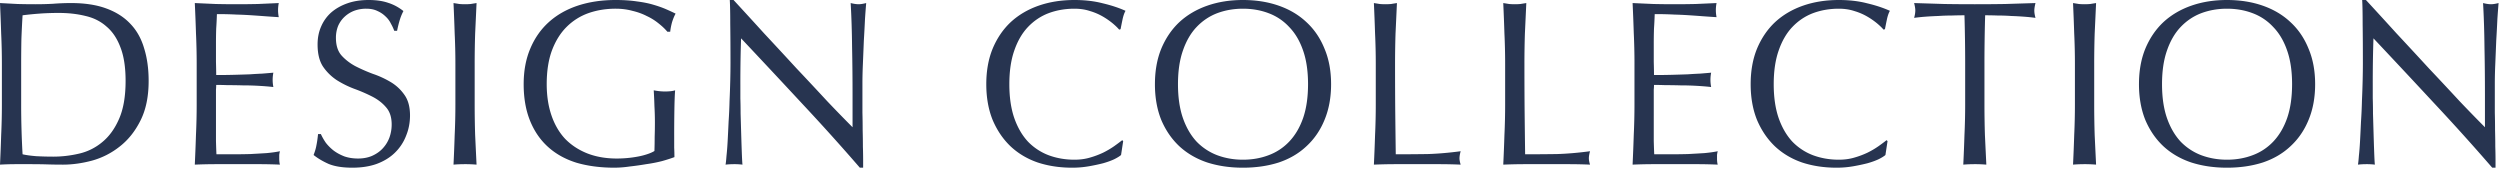 <svg width="574" height="39" fill="none" xmlns="http://www.w3.org/2000/svg"><path d="M572.217 38.502a507.335 507.335 0 0 0-13.23-14.688c-4.68-5.04-9.36-10.044-14.04-15.012a295.269 295.269 0 0 0-.108 4.05 343.404 343.404 0 0 0-.054 6.912v2.808c.036 1.116.054 2.286.054 3.51l.108 3.726c.036 1.26.072 2.43.108 3.51.036 1.08.072 2.034.108 2.862.036.792.072 1.332.108 1.62a15.295 15.295 0 0 0-1.89-.108c-.72 0-1.386.036-1.998.108.072-.36.144-1.026.216-1.998.108-.972.198-2.124.27-3.456.072-1.368.144-2.844.216-4.428.108-1.584.18-3.168.216-4.752.072-1.584.126-3.132.162-4.644.036-1.512.054-2.862.054-4.05 0-3.456-.018-6.426-.054-8.91 0-2.484-.036-4.338-.108-5.562h.864a1173.47 1173.47 0 0 1 7.02 7.668c2.52 2.7 5.004 5.382 7.452 8.046a920.706 920.706 0 0 1 7.02 7.506 361.07 361.07 0 0 0 5.832 5.994V21.87c0-3.78-.036-7.452-.108-11.016-.036-3.6-.144-6.984-.324-10.152.72.18 1.332.27 1.836.27.432 0 1.008-.09 1.728-.27-.072.792-.162 1.98-.27 3.564a351.533 351.533 0 0 1-.27 5.076c-.072 1.8-.144 3.564-.216 5.292a104.754 104.754 0 0 0-.108 4.158v7.074c.036 1.332.054 2.682.054 4.05.036 1.332.054 2.592.054 3.78a98.33 98.33 0 0 1 .054 3.024v1.782h-.756Zm-81.108-19.17c0-3.06.486-5.778 1.458-8.154 1.008-2.412 2.394-4.446 4.158-6.102 1.8-1.656 3.942-2.916 6.426-3.78C505.635.432 508.353 0 511.305 0c2.988 0 5.724.432 8.208 1.296 2.484.864 4.608 2.124 6.372 3.78 1.8 1.656 3.186 3.69 4.158 6.102 1.008 2.376 1.512 5.094 1.512 8.154 0 3.06-.504 5.796-1.512 8.208-.972 2.376-2.358 4.392-4.158 6.048-1.764 1.656-3.888 2.898-6.372 3.726-2.484.792-5.22 1.188-8.208 1.188-2.952 0-5.67-.396-8.154-1.188-2.484-.828-4.626-2.07-6.426-3.726-1.764-1.656-3.15-3.672-4.158-6.048-.972-2.412-1.458-5.148-1.458-8.208Zm35.154 0c0-2.988-.378-5.562-1.134-7.722-.756-2.196-1.818-3.996-3.186-5.4a12.179 12.179 0 0 0-4.752-3.186c-1.8-.684-3.762-1.026-5.886-1.026-2.088 0-4.05.342-5.886 1.026-1.8.684-3.384 1.746-4.752 3.186-1.332 1.404-2.376 3.204-3.132 5.4-.756 2.16-1.134 4.734-1.134 7.722 0 2.988.378 5.58 1.134 7.776.756 2.16 1.8 3.96 3.132 5.4a13.027 13.027 0 0 0 4.752 3.132c1.836.684 3.798 1.026 5.886 1.026 2.124 0 4.086-.342 5.886-1.026a12.454 12.454 0 0 0 4.752-3.132c1.368-1.44 2.43-3.24 3.186-5.4.756-2.196 1.134-4.788 1.134-7.776Zm-49.862-4.644c0-2.376-.054-4.698-.162-6.966a495.401 495.401 0 0 0-.27-7.02c.468.072.918.144 1.35.216a15.598 15.598 0 0 0 2.592 0c.432-.072.882-.144 1.35-.216-.108 2.376-.216 4.716-.324 7.02a219.61 219.61 0 0 0-.108 6.966v9.288c0 2.376.036 4.716.108 7.02.108 2.304.216 4.572.324 6.804a30.607 30.607 0 0 0-2.646-.108c-.936 0-1.818.036-2.646.108.108-2.232.198-4.5.27-6.804.108-2.304.162-4.644.162-7.02v-9.288Zm-25.199 0c0-3.744-.054-7.47-.162-11.178-.936 0-1.926.018-2.97.054-1.008 0-2.034.036-3.078.108-1.008.036-1.998.09-2.97.162-.936.072-1.782.162-2.538.27.18-.648.27-1.224.27-1.728 0-.396-.09-.954-.27-1.674 2.376.072 4.698.144 6.966.216 2.268.036 4.59.054 6.966.054 2.376 0 4.698-.018 6.966-.054 2.268-.072 4.59-.144 6.966-.216-.18.72-.27 1.296-.27 1.728 0 .468.09 1.026.27 1.674a38.774 38.774 0 0 0-2.592-.27 70.46 70.46 0 0 0-2.97-.162 43.196 43.196 0 0 0-3.078-.108 81.78 81.78 0 0 0-2.916-.054 383.924 383.924 0 0 0-.162 11.178v9.288c0 2.376.036 4.716.108 7.02.108 2.304.216 4.572.324 6.804a30.607 30.607 0 0 0-2.646-.108c-.936 0-1.818.036-2.646.108.108-2.232.198-4.5.27-6.804.108-2.304.162-4.644.162-7.02v-9.288Zm-18.307 20.898c-.324.288-.846.612-1.566.972-.684.324-1.53.63-2.538.918-.972.252-2.07.486-3.294.702a22.034 22.034 0 0 1-3.834.324c-2.844 0-5.472-.396-7.884-1.188-2.412-.828-4.5-2.07-6.264-3.726-1.728-1.656-3.096-3.672-4.104-6.048-.972-2.412-1.458-5.148-1.458-8.208 0-3.06.486-5.778 1.458-8.154 1.008-2.412 2.394-4.446 4.158-6.102 1.8-1.656 3.942-2.916 6.426-3.78C416.479.432 419.215 0 422.203 0c2.376 0 4.536.252 6.48.756 1.98.468 3.726 1.044 5.238 1.728-.288.504-.522 1.188-.702 2.052-.18.864-.324 1.584-.432 2.16l-.324.108c-.36-.432-.864-.918-1.512-1.458a16.618 16.618 0 0 0-2.268-1.566 13.416 13.416 0 0 0-2.916-1.242c-1.08-.36-2.268-.54-3.564-.54-2.124 0-4.104.342-5.94 1.026-1.8.684-3.384 1.746-4.752 3.186-1.332 1.404-2.376 3.204-3.132 5.4-.756 2.16-1.134 4.734-1.134 7.722 0 2.988.378 5.58 1.134 7.776.756 2.16 1.8 3.96 3.132 5.4a13.027 13.027 0 0 0 4.752 3.132c1.836.684 3.816 1.026 5.94 1.026 1.296 0 2.484-.162 3.564-.486a19.652 19.652 0 0 0 3.024-1.134 19.687 19.687 0 0 0 2.484-1.458 52.84 52.84 0 0 0 1.89-1.404l.216.216-.486 3.186Zm-57.619-20.952c0-2.376-.054-4.716-.162-7.02a443.39 443.39 0 0 0-.27-6.912l4.806.216a218.735 218.735 0 0 0 9.666 0l4.806-.216a8.242 8.242 0 0 0 0 3.24 278.681 278.681 0 0 1-3.186-.216c-.936-.072-1.944-.144-3.024-.216a86.423 86.423 0 0 0-3.456-.162 81.17 81.17 0 0 0-4.536-.108 87.824 87.824 0 0 1-.162 3.294 104.557 104.557 0 0 0-.054 3.564v4.104c.036 1.332.054 2.34.054 3.024 1.584 0 3.006-.018 4.266-.054 1.26-.036 2.412-.072 3.456-.108 1.044-.072 1.998-.126 2.862-.162.9-.072 1.746-.144 2.538-.216a8.516 8.516 0 0 0 0 3.294 58.103 58.103 0 0 0-3.294-.27 63.446 63.446 0 0 0-3.726-.108 119.58 119.58 0 0 0-3.51-.054 81.703 81.703 0 0 0-2.592-.054c0 .324-.018.684-.054 1.08V32.4c.036 1.332.072 2.34.108 3.024h3.78c1.368 0 2.7-.018 3.996-.054 1.332-.072 2.574-.144 3.726-.216 1.188-.108 2.214-.252 3.078-.432-.072.252-.126.54-.162.864v.81c0 .576.054 1.044.162 1.404-1.62-.072-3.24-.108-4.86-.108h-9.774c-1.62 0-3.258.036-4.914.108.108-2.304.198-4.59.27-6.858.108-2.304.162-4.644.162-7.02v-9.288Zm-29.696.054c0-2.376-.054-4.698-.162-6.966a495.401 495.401 0 0 0-.27-7.02c.468.072.918.144 1.35.216a15.598 15.598 0 0 0 2.592 0c.432-.072.882-.144 1.35-.216-.108 2.376-.216 4.716-.324 7.02a219.61 219.61 0 0 0-.108 6.966c0 4.536.018 8.478.054 11.826.036 3.312.072 6.282.108 8.91 2.556 0 5.004-.018 7.344-.054 2.34-.072 4.86-.288 7.56-.648-.18.648-.27 1.188-.27 1.62 0 .396.09.882.27 1.458a114.359 114.359 0 0 0-4.968-.108h-9.99c-1.584 0-3.24.036-4.968.108.108-2.232.198-4.5.27-6.804.108-2.304.162-4.644.162-7.02v-9.288Zm-29.703 0c0-2.376-.054-4.698-.162-6.966a495.401 495.401 0 0 0-.27-7.02c.468.072.918.144 1.35.216a15.598 15.598 0 0 0 2.592 0c.432-.072.882-.144 1.35-.216-.108 2.376-.216 4.716-.324 7.02a219.61 219.61 0 0 0-.108 6.966c0 4.536.018 8.478.054 11.826.036 3.312.072 6.282.108 8.91 2.556 0 5.004-.018 7.344-.054 2.34-.072 4.86-.288 7.56-.648-.18.648-.27 1.188-.27 1.62 0 .396.09.882.27 1.458a114.359 114.359 0 0 0-4.968-.108h-9.99c-1.584 0-3.24.036-4.968.108.108-2.232.198-4.5.27-6.804.108-2.304.162-4.644.162-7.02v-9.288Zm-50.705 4.644c0-3.06.486-5.778 1.458-8.154 1.008-2.412 2.394-4.446 4.158-6.102 1.8-1.656 3.942-2.916 6.426-3.78C279.698.432 282.416 0 285.368 0c2.988 0 5.724.432 8.208 1.296 2.484.864 4.608 2.124 6.372 3.78 1.8 1.656 3.186 3.69 4.158 6.102 1.008 2.376 1.512 5.094 1.512 8.154 0 3.06-.504 5.796-1.512 8.208-.972 2.376-2.358 4.392-4.158 6.048-1.764 1.656-3.888 2.898-6.372 3.726-2.484.792-5.22 1.188-8.208 1.188-2.952 0-5.67-.396-8.154-1.188-2.484-.828-4.626-2.07-6.426-3.726-1.764-1.656-3.15-3.672-4.158-6.048-.972-2.412-1.458-5.148-1.458-8.208Zm35.154 0c0-2.988-.378-5.562-1.134-7.722-.756-2.196-1.818-3.996-3.186-5.4a12.179 12.179 0 0 0-4.752-3.186c-1.8-.684-3.762-1.026-5.886-1.026-2.088 0-4.05.342-5.886 1.026-1.8.684-3.384 1.746-4.752 3.186-1.332 1.404-2.376 3.204-3.132 5.4-.756 2.16-1.134 4.734-1.134 7.722 0 2.988.378 5.58 1.134 7.776.756 2.16 1.8 3.96 3.132 5.4a13.027 13.027 0 0 0 4.752 3.132c1.836.684 3.798 1.026 5.886 1.026 2.124 0 4.086-.342 5.886-1.026a12.454 12.454 0 0 0 4.752-3.132c1.368-1.44 2.43-3.24 3.186-5.4.756-2.196 1.134-4.788 1.134-7.776Zm-42.931 16.254c-.324.288-.846.612-1.566.972-.684.324-1.53.63-2.538.918-.972.252-2.07.486-3.294.702a22.034 22.034 0 0 1-3.834.324c-2.844 0-5.472-.396-7.884-1.188-2.412-.828-4.5-2.07-6.264-3.726-1.728-1.656-3.096-3.672-4.104-6.048-.972-2.412-1.458-5.148-1.458-8.208 0-3.06.486-5.778 1.458-8.154 1.008-2.412 2.394-4.446 4.158-6.102 1.8-1.656 3.942-2.916 6.426-3.78C240.979.432 243.715 0 246.703 0c2.376 0 4.536.252 6.48.756 1.98.468 3.726 1.044 5.238 1.728-.288.504-.522 1.188-.702 2.052-.18.864-.324 1.584-.432 2.16l-.324.108c-.36-.432-.864-.918-1.512-1.458a16.618 16.618 0 0 0-2.268-1.566 13.416 13.416 0 0 0-2.916-1.242c-1.08-.36-2.268-.54-3.564-.54-2.124 0-4.104.342-5.94 1.026-1.8.684-3.384 1.746-4.752 3.186-1.332 1.404-2.376 3.204-3.132 5.4-.756 2.16-1.134 4.734-1.134 7.722 0 2.988.378 5.58 1.134 7.776.756 2.16 1.8 3.96 3.132 5.4a13.027 13.027 0 0 0 4.752 3.132c1.836.684 3.816 1.026 5.94 1.026 1.296 0 2.484-.162 3.564-.486a19.652 19.652 0 0 0 3.024-1.134 19.687 19.687 0 0 0 2.484-1.458 52.84 52.84 0 0 0 1.89-1.404l.216.216-.486 3.186Zm-59.975 2.916a507.335 507.335 0 0 0-13.23-14.688c-4.68-5.04-9.36-10.044-14.04-15.012a295.269 295.269 0 0 0-.108 4.05 343.404 343.404 0 0 0-.054 6.912v2.808c.036 1.116.054 2.286.054 3.51l.108 3.726c.036 1.26.072 2.43.108 3.51.036 1.08.072 2.034.108 2.862.036.792.072 1.332.108 1.62a15.295 15.295 0 0 0-1.89-.108c-.72 0-1.386.036-1.998.108.072-.36.144-1.026.216-1.998.108-.972.198-2.124.27-3.456.072-1.368.144-2.844.216-4.428.108-1.584.18-3.168.216-4.752.072-1.584.126-3.132.162-4.644.036-1.512.054-2.862.054-4.05 0-3.456-.018-6.426-.054-8.91 0-2.484-.036-4.338-.108-5.562h.864a1173.47 1173.47 0 0 1 7.02 7.668c2.52 2.7 5.004 5.382 7.452 8.046a920.706 920.706 0 0 1 7.02 7.506 361.07 361.07 0 0 0 5.832 5.994V21.87c0-3.78-.036-7.452-.108-11.016-.036-3.6-.144-6.984-.324-10.152.72.18 1.332.27 1.836.27.432 0 1.008-.09 1.728-.27-.072.792-.162 1.98-.27 3.564a351.533 351.533 0 0 1-.27 5.076c-.072 1.8-.144 3.564-.216 5.292a104.754 104.754 0 0 0-.108 4.158v7.074c.036 1.332.054 2.682.054 4.05.036 1.332.054 2.592.054 3.78a98.33 98.33 0 0 1 .054 3.024v1.782h-.756ZM153.228 7.29c-.54-.648-1.224-1.296-2.052-1.944a12.654 12.654 0 0 0-2.7-1.674c-.972-.504-2.07-.9-3.294-1.188-1.188-.324-2.466-.486-3.834-.486-2.232 0-4.32.342-6.264 1.026a13.428 13.428 0 0 0-5.022 3.186c-1.404 1.404-2.52 3.204-3.348 5.4-.792 2.16-1.188 4.734-1.188 7.722 0 2.628.36 5.004 1.08 7.128.72 2.124 1.764 3.924 3.132 5.4 1.404 1.44 3.096 2.556 5.076 3.348 2.016.792 4.284 1.188 6.804 1.188.756 0 1.548-.036 2.376-.108a23.65 23.65 0 0 0 2.376-.324 15.764 15.764 0 0 0 2.16-.54c.684-.216 1.26-.468 1.728-.756.036-1.08.054-2.16.054-3.24.036-1.08.054-2.178.054-3.294 0-1.26-.036-2.52-.108-3.78-.036-1.26-.09-2.466-.162-3.618.9.18 1.764.27 2.592.27.396 0 .792-.018 1.188-.054a5.748 5.748 0 0 0 1.134-.216c-.072.828-.126 2.142-.162 3.942a360.664 360.664 0 0 0-.054 7.02v2.214c.036.72.054 1.44.054 2.16-.756.288-1.71.594-2.862.918a32.262 32.262 0 0 1-3.618.702 65.49 65.49 0 0 1-3.834.54 24.6 24.6 0 0 1-3.456.27c-3.204 0-6.102-.378-8.694-1.134-2.556-.792-4.734-1.998-6.534-3.618-1.8-1.62-3.186-3.636-4.158-6.048-.972-2.412-1.458-5.202-1.458-8.37 0-3.06.504-5.778 1.512-8.154 1.008-2.412 2.43-4.446 4.266-6.102 1.836-1.656 4.05-2.916 6.642-3.78C135.282.432 138.18 0 141.348 0c1.836 0 3.456.108 4.86.324 1.44.18 2.7.432 3.78.756 1.116.324 2.088.666 2.916 1.026.828.36 1.566.702 2.214 1.026-.288.504-.558 1.152-.81 1.944-.216.792-.36 1.53-.432 2.214h-.648Zm-48.671 7.398c0-2.376-.054-4.698-.162-6.966a495.401 495.401 0 0 0-.27-7.02c.468.072.918.144 1.35.216a15.598 15.598 0 0 0 2.592 0c.432-.072.882-.144 1.35-.216-.108 2.376-.216 4.716-.324 7.02a219.61 219.61 0 0 0-.108 6.966v9.288c0 2.376.036 4.716.108 7.02.108 2.304.216 4.572.324 6.804a30.607 30.607 0 0 0-2.646-.108c-.936 0-1.818.036-2.646.108.108-2.232.198-4.5.27-6.804.108-2.304.162-4.644.162-7.02v-9.288ZM73.674 30.78c.288.648.666 1.314 1.134 1.998a10.431 10.431 0 0 0 1.782 1.782c.72.54 1.548.99 2.484 1.35.936.324 1.98.486 3.132.486 1.188 0 2.25-.198 3.186-.594.972-.432 1.782-.99 2.43-1.674a7.456 7.456 0 0 0 1.566-2.484 8.79 8.79 0 0 0 .54-3.078c0-1.656-.432-2.97-1.296-3.942-.828-.972-1.872-1.782-3.132-2.43a36.061 36.061 0 0 0-4.104-1.782 22.299 22.299 0 0 1-4.05-1.998 11.47 11.47 0 0 1-3.186-3.132c-.828-1.26-1.242-2.952-1.242-5.076 0-1.512.27-2.88.81-4.104a9.086 9.086 0 0 1 2.322-3.24c1.044-.9 2.286-1.602 3.726-2.106C81.216.252 82.836 0 84.636 0c1.728 0 3.222.216 4.482.648 1.26.396 2.43 1.026 3.51 1.89-.324.612-.594 1.26-.81 1.944a27.007 27.007 0 0 0-.648 2.592h-.648a10.638 10.638 0 0 0-.756-1.62 5.477 5.477 0 0 0-1.242-1.674 6.11 6.11 0 0 0-1.836-1.242c-.72-.36-1.584-.54-2.592-.54a7.934 7.934 0 0 0-2.808.486 6.81 6.81 0 0 0-2.214 1.404 6.3 6.3 0 0 0-1.458 2.106 7.345 7.345 0 0 0-.486 2.7c0 1.692.414 3.024 1.242 3.996.864.972 1.926 1.8 3.186 2.484 1.26.648 2.61 1.242 4.05 1.782a21.37 21.37 0 0 1 4.104 1.89 10.112 10.112 0 0 1 3.132 2.916c.864 1.188 1.296 2.772 1.296 4.752 0 1.656-.306 3.222-.918 4.698A10.847 10.847 0 0 1 90.63 35.1c-1.116 1.08-2.502 1.926-4.158 2.538-1.62.576-3.474.864-5.562.864-2.232 0-4.05-.288-5.454-.864-1.368-.612-2.52-1.296-3.456-2.052.324-.828.54-1.566.648-2.214.144-.684.27-1.548.378-2.592h.648ZM45.159 14.634c0-2.376-.054-4.716-.162-7.02a443.39 443.39 0 0 0-.27-6.912l4.806.216a218.735 218.735 0 0 0 9.666 0l4.806-.216a8.242 8.242 0 0 0 0 3.24 278.681 278.681 0 0 1-3.186-.216c-.936-.072-1.944-.144-3.024-.216a86.423 86.423 0 0 0-3.456-.162 81.17 81.17 0 0 0-4.536-.108 87.824 87.824 0 0 1-.162 3.294 104.557 104.557 0 0 0-.054 3.564v4.104c.036 1.332.054 2.34.054 3.024 1.584 0 3.006-.018 4.266-.054 1.26-.036 2.412-.072 3.456-.108 1.044-.072 1.998-.126 2.862-.162.9-.072 1.746-.144 2.538-.216a8.516 8.516 0 0 0 0 3.294 58.103 58.103 0 0 0-3.294-.27 63.446 63.446 0 0 0-3.726-.108 119.58 119.58 0 0 0-3.51-.054 81.703 81.703 0 0 0-2.592-.054c0 .324-.018.684-.054 1.08V32.4c.036 1.332.072 2.34.108 3.024h3.78c1.368 0 2.7-.018 3.996-.054 1.332-.072 2.574-.144 3.726-.216 1.188-.108 2.214-.252 3.078-.432-.072.252-.126.54-.162.864v.81c0 .576.054 1.044.162 1.404-1.62-.072-3.24-.108-4.86-.108H49.64c-1.62 0-3.258.036-4.914.108.108-2.304.198-4.59.27-6.858.108-2.304.162-4.644.162-7.02v-9.288Zm-44.727.054c0-2.376-.054-4.698-.162-6.966A495.401 495.401 0 0 0 0 .702l4.05.216a156 156 0 0 0 4.104.054c1.368 0 2.718-.036 4.05-.108a52.125 52.125 0 0 1 4.104-.162c3.168 0 5.868.414 8.1 1.242 2.268.828 4.122 2.016 5.562 3.564 1.44 1.512 2.484 3.384 3.132 5.616.684 2.196 1.026 4.68 1.026 7.452 0 3.6-.63 6.642-1.89 9.126-1.224 2.448-2.808 4.428-4.752 5.94a17.815 17.815 0 0 1-6.372 3.24c-2.304.612-4.518.918-6.642.918-1.224 0-2.43-.018-3.618-.054a119.46 119.46 0 0 0-3.618-.054H3.618c-1.188 0-2.394.036-3.618.108.108-2.232.198-4.5.27-6.804.108-2.304.162-4.644.162-7.02v-9.288Zm4.428 9.288c0 3.888.108 7.704.324 11.448.756.18 1.782.324 3.078.432a72.06 72.06 0 0 0 3.996.108c1.98 0 3.96-.234 5.94-.702a12.671 12.671 0 0 0 5.292-2.646c1.584-1.296 2.862-3.06 3.834-5.292 1.008-2.268 1.512-5.184 1.512-8.748 0-3.132-.396-5.706-1.188-7.722-.756-2.016-1.818-3.6-3.186-4.752-1.332-1.188-2.934-1.998-4.806-2.43-1.872-.468-3.924-.702-6.156-.702-1.62 0-3.132.054-4.536.162a74.385 74.385 0 0 0-3.78.378 221.467 221.467 0 0 0-.27 5.454c-.036 1.872-.054 3.78-.054 5.724v9.288Z" fill="#273450"/></svg>